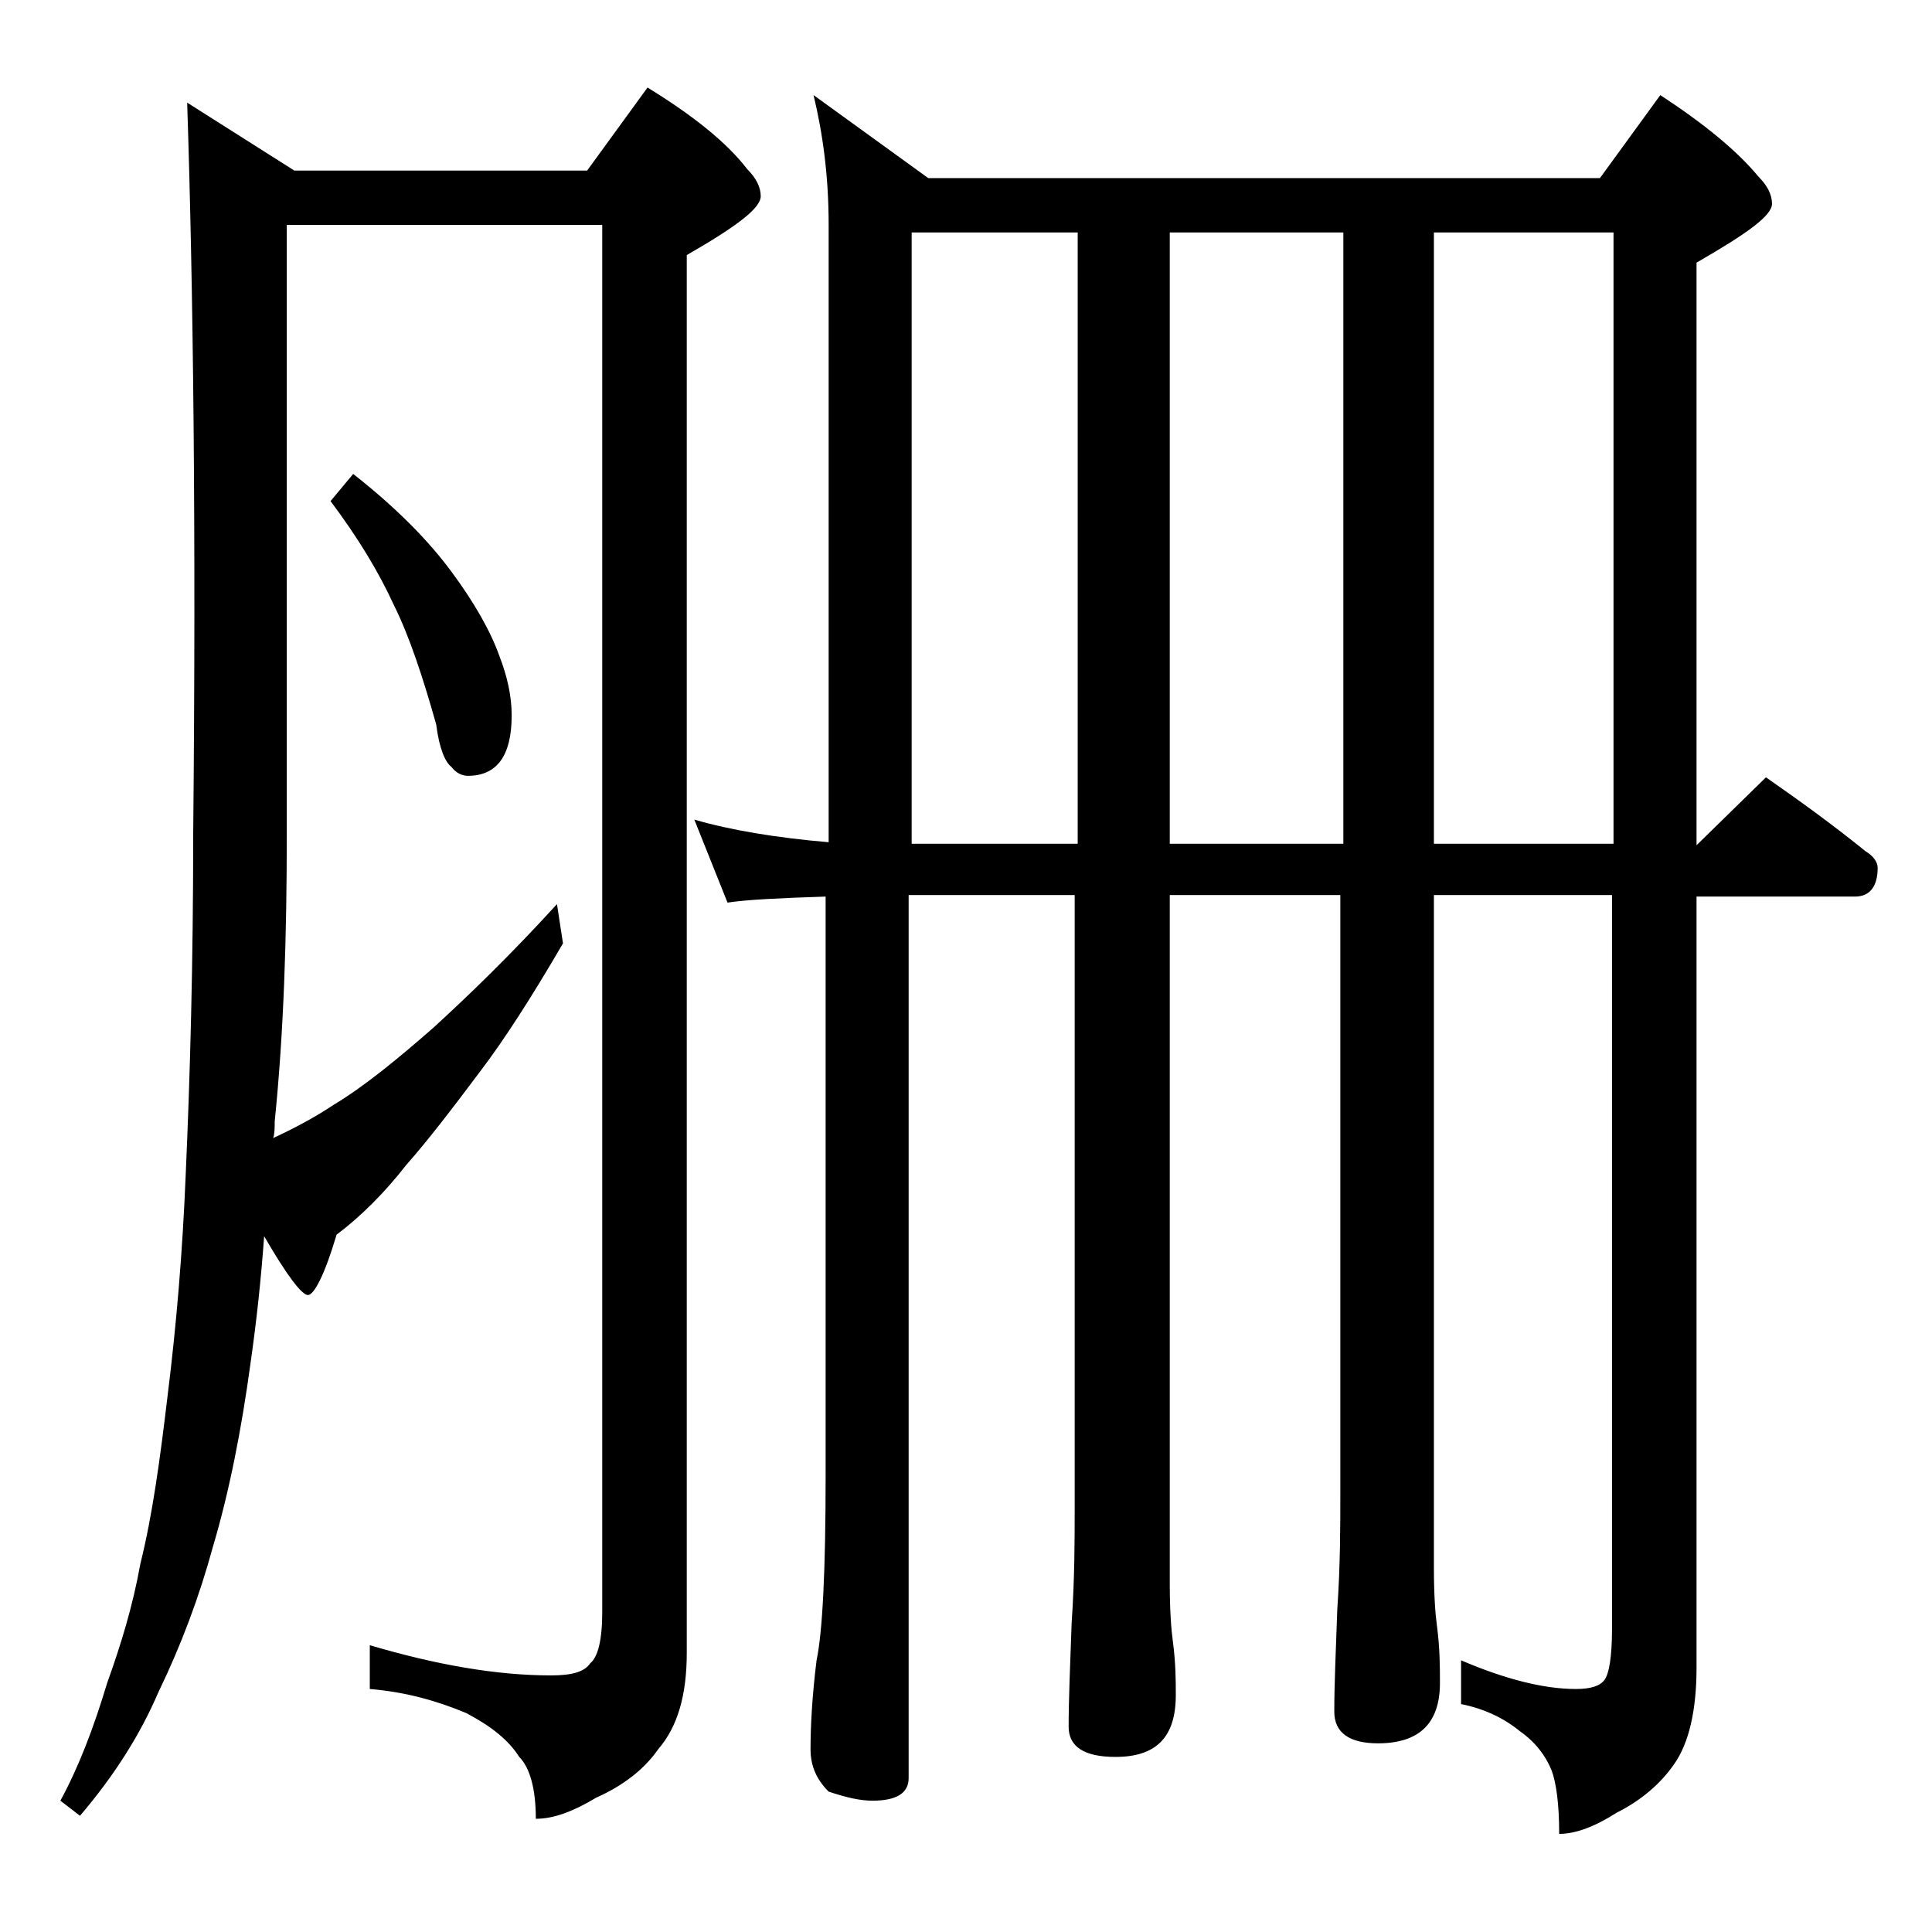<?xml version="1.0" encoding="utf-8"?>
<!-- Generator: Adobe Illustrator 18.0.0, SVG Export Plug-In . SVG Version: 6.00 Build 0)  -->
<!DOCTYPE svg PUBLIC "-//W3C//DTD SVG 1.1//EN" "http://www.w3.org/Graphics/SVG/1.1/DTD/svg11.dtd">
<svg version="1.1" id="Layer_1" xmlns="http://www.w3.org/2000/svg" xmlns:xlink="http://www.w3.org/1999/xlink" x="0px" y="0px"
	 viewBox="0 0 128 128" enable-background="new 0 0 128 128" xml:space="preserve">
<path d="M12.4,6.8l7.1,4.5h19.4l4-5.5c3.1,1.9,5.3,3.7,6.6,5.4c0.6,0.6,0.9,1.2,0.9,1.8c0,0.8-1.6,2-4.9,3.9v92.6
	c0,2.8-0.6,4.9-1.9,6.4c-0.9,1.3-2.3,2.4-4.1,3.2c-1.5,0.9-2.8,1.4-4,1.4c0-2-0.4-3.4-1.1-4.1c-0.7-1.1-1.8-2-3.5-2.9
	c-1.9-0.8-4-1.4-6.4-1.6v-2.9c4.4,1.3,8.4,2,12,2c1.3,0,2.2-0.2,2.6-0.8c0.5-0.4,0.8-1.5,0.8-3.4V14.9H19v40.4
	c0,6.8-0.2,13.1-0.8,19c0,0.4,0,0.8-0.1,1.1c1.5-0.7,2.8-1.4,4-2.2c2-1.2,4.2-3,6.6-5.1c2.3-2.1,5.1-4.8,8.2-8.2l0.4,2.6
	c-2.1,3.6-3.9,6.4-5.5,8.5c-1.8,2.4-3.4,4.5-4.9,6.2c-1.4,1.8-3,3.4-4.6,4.6c-0.8,2.7-1.5,4-1.9,4c-0.4,0-1.4-1.3-2.9-3.9
	c-0.2,2.8-0.5,5.6-0.9,8.4c-0.6,4.4-1.4,8.5-2.5,12.2c-0.9,3.3-2.1,6.5-3.6,9.6c-1.2,2.8-2.9,5.5-5.2,8.2L4,119.3
	c1.2-2.2,2.2-4.8,3.1-7.8c0.9-2.5,1.7-5.1,2.2-7.9c0.8-3.2,1.3-6.9,1.8-11.1c0.6-4.8,1-9.7,1.2-14.6c0.3-6.7,0.5-14.2,0.5-22.6
	C13,35.1,12.8,18.9,12.4,6.8z M23.4,31.4c2.8,2.2,5,4.4,6.6,6.6c1.4,1.9,2.5,3.8,3.1,5.5c0.5,1.3,0.8,2.6,0.8,3.9c0,2.7-1,4-2.9,4
	c-0.4,0-0.8-0.2-1.1-0.6c-0.4-0.3-0.8-1.2-1-2.8c-0.9-3.2-1.8-5.9-2.8-7.9c-1-2.2-2.4-4.5-4.2-6.9L23.4,31.4z M53.9,6.3l7.6,5.5H106
	l4-5.5c2.9,1.9,5.1,3.7,6.5,5.4c0.6,0.6,0.9,1.2,0.9,1.8c0,0.8-1.7,2-5,3.9v38.6l4.6-4.5c2.3,1.6,4.5,3.2,6.6,4.9
	c0.5,0.3,0.8,0.7,0.8,1.1c0,1.2-0.5,1.9-1.5,1.9h-10.5v51.1c0,2.8-0.5,5-1.5,6.4c-0.9,1.3-2.2,2.4-3.8,3.2c-1.4,0.9-2.7,1.4-3.8,1.4
	c0-2-0.2-3.4-0.5-4.2c-0.4-1-1.1-1.9-2.1-2.6c-1.1-0.9-2.4-1.5-3.9-1.8v-2.9c2.8,1.2,5.4,1.9,7.6,1.9c1,0,1.6-0.2,1.9-0.6
	c0.3-0.4,0.5-1.5,0.5-3.4V59.3H95v44.6c0,1.8,0.1,3.1,0.2,3.8c0.2,1.5,0.2,2.8,0.2,3.8c0,2.7-1.4,4-4.1,4c-1.9,0-2.9-0.7-2.9-2.1
	c0-1.8,0.1-4,0.2-6.8c0.2-2.9,0.2-5.5,0.2-7.6V59.3H77.5v45.6c0,1.8,0.1,3.1,0.2,3.8c0.2,1.5,0.2,2.7,0.2,3.6c0,2.8-1.3,4.1-4,4.1
	c-2.1,0-3.1-0.7-3.1-2c0-1.8,0.1-4.1,0.2-6.9c0.2-2.9,0.2-5.5,0.2-7.6V59.3h-11v58.5c0,1-0.8,1.5-2.4,1.5c-0.8,0-1.7-0.2-2.9-0.6
	c-0.8-0.8-1.2-1.7-1.2-2.8c0-1.5,0.1-3.5,0.4-5.9c0.4-1.9,0.6-6,0.6-12.2V59.4c-3,0.1-5.2,0.2-6.5,0.4L46,54.3
	c2.4,0.7,5.4,1.2,8.9,1.5V14.9C54.9,11.6,54.5,8.8,53.9,6.3z M60.4,55.9h11V15.4h-11V55.9z M77.5,15.4v40.5H89V15.4H77.5z M95,15.4
	v40.5h11.9V15.4H95z"/>
</svg>
